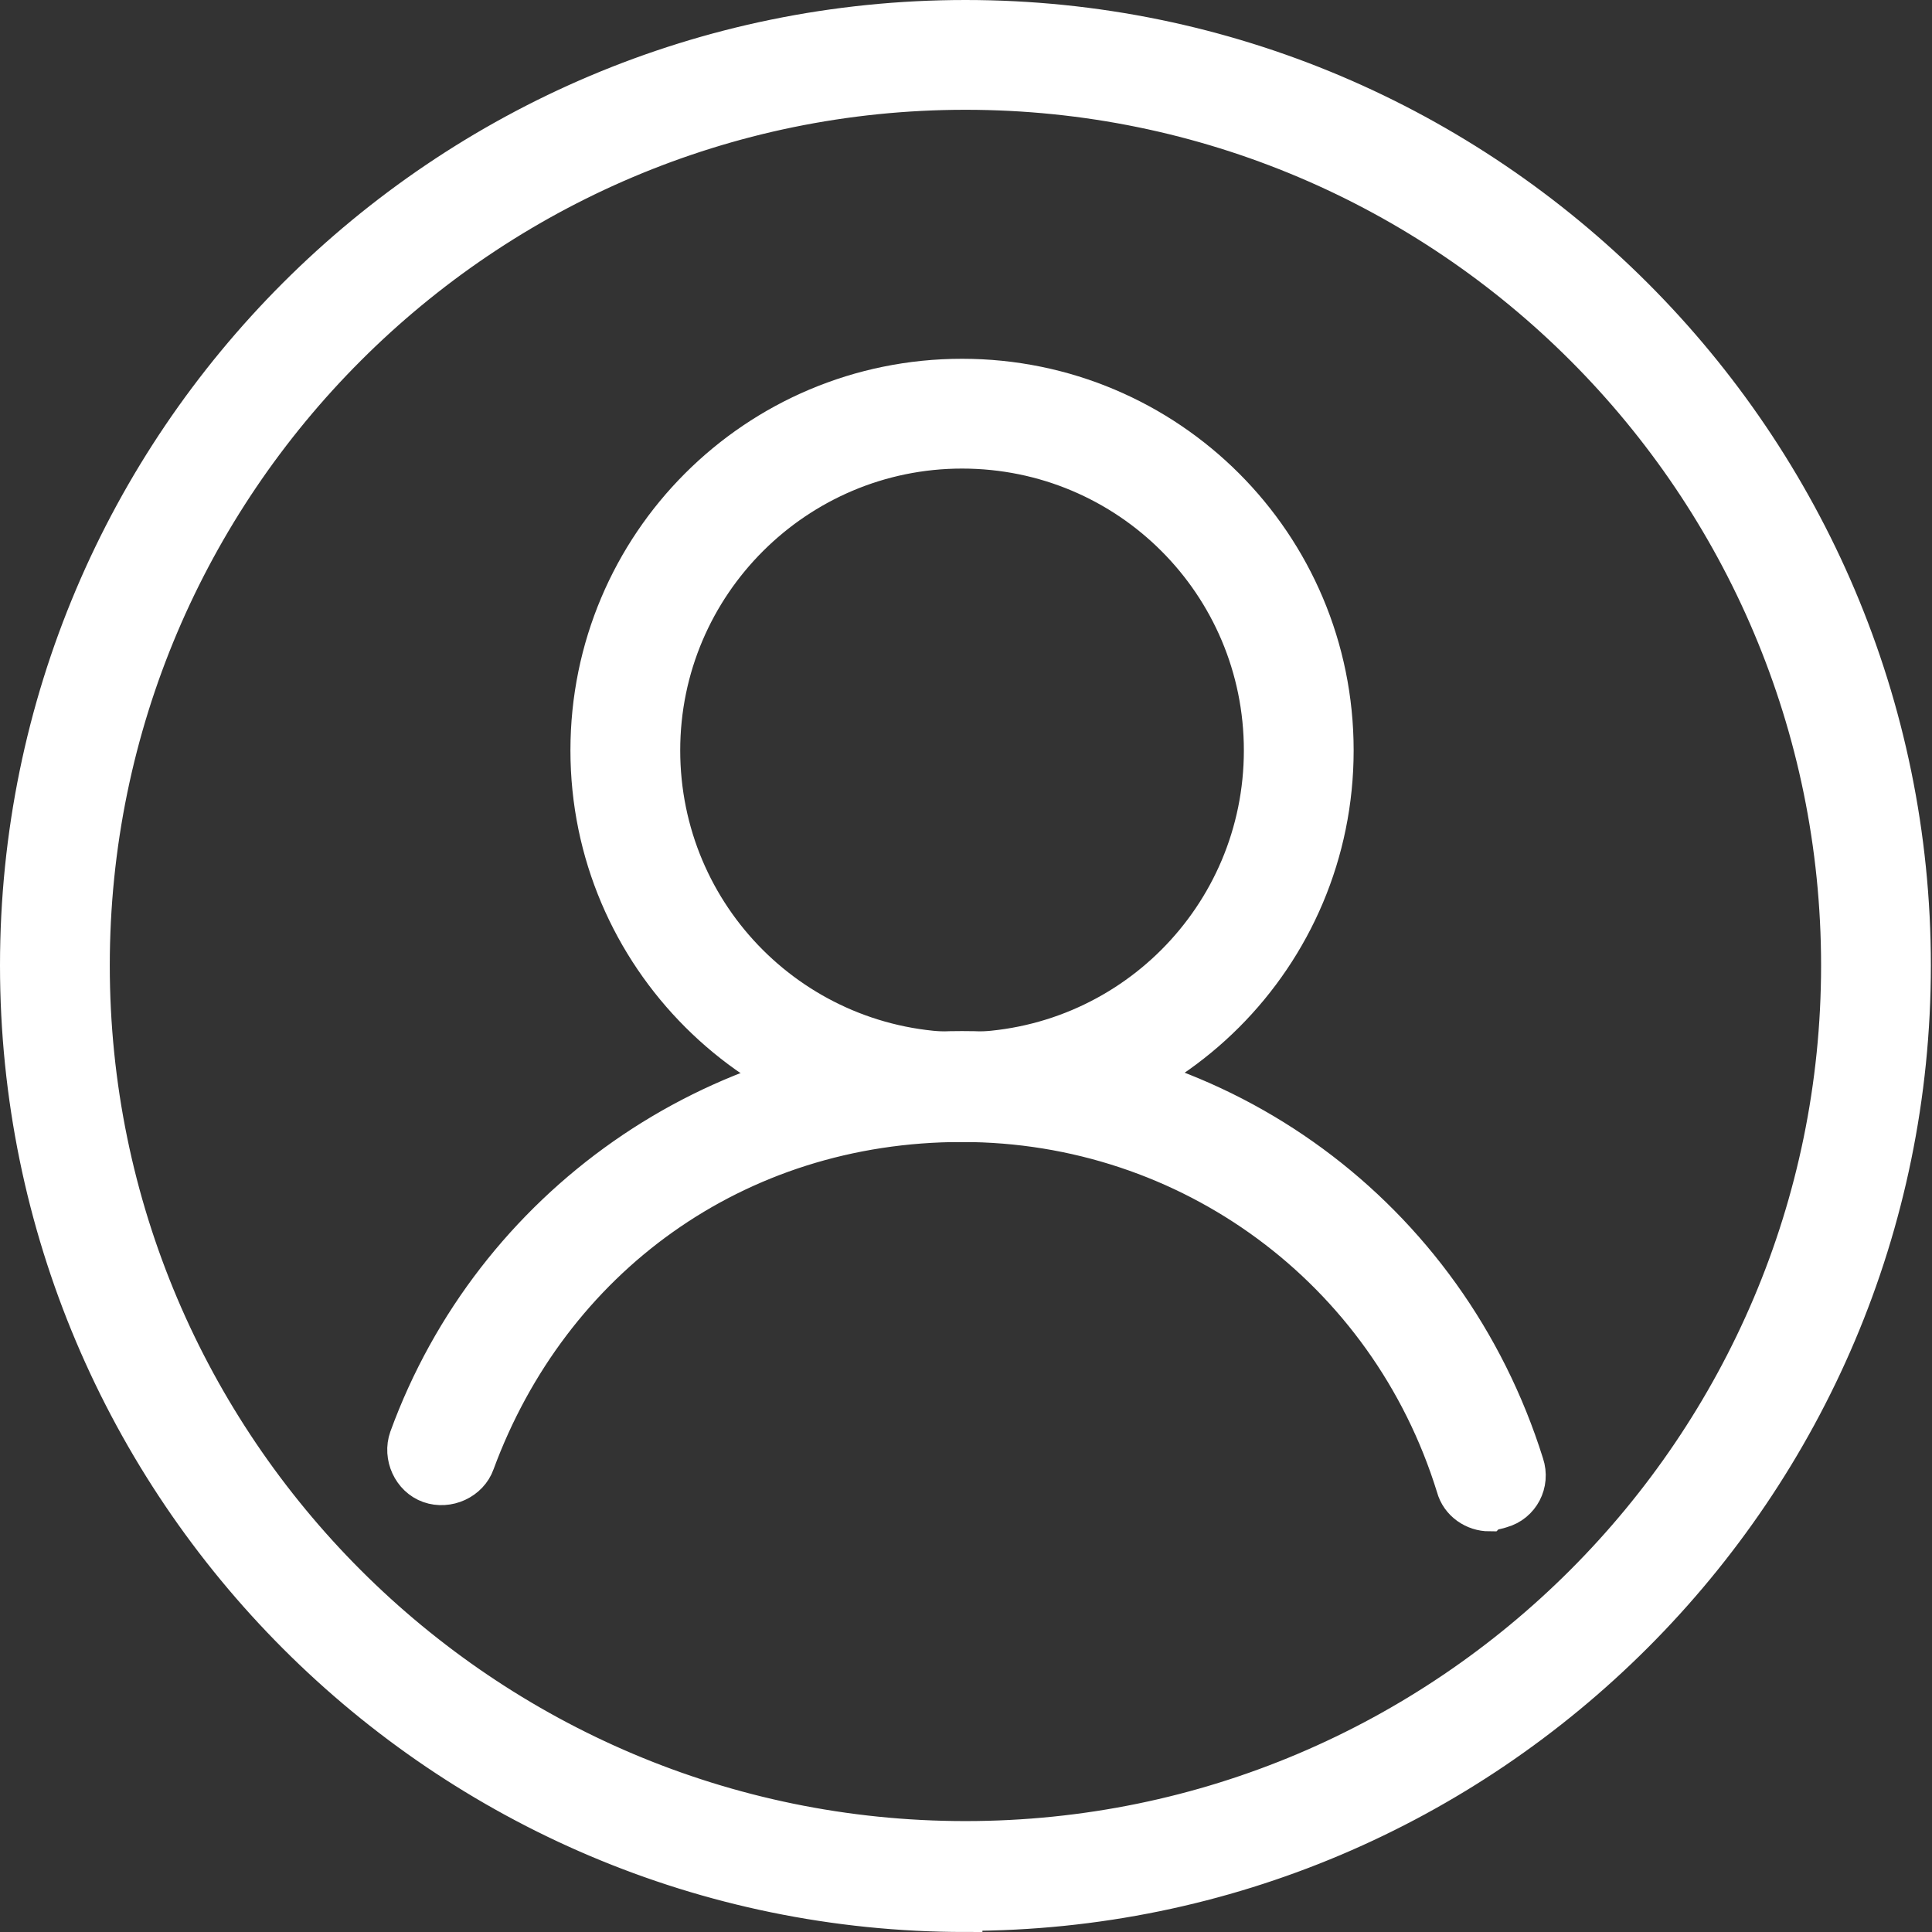 <?xml version="1.0" encoding="UTF-8"?><svg id="_レイヤー_2" xmlns="http://www.w3.org/2000/svg" viewBox="0 0 17.07 17.07"><rect x="0" y="0" width="17.07" height="17.07" fill="#333333" stroke="none"/><defs><style>.cls-1{fill:#fff;stroke:#fff;stroke-miterlimit:10;stroke-width:.3px;}</style></defs><g id="_レイヤー_1-2"><g><g><path class="cls-1" d="M8.5,9.94c-1.82,0-3.31-1.48-3.31-3.31s1.48-3.31,3.31-3.31,3.31,1.48,3.31,3.31-1.48,3.31-3.31,3.31Zm0-5.95c-1.45,0-2.64,1.18-2.64,2.64s1.18,2.64,2.64,2.64,2.64-1.18,2.64-2.64-1.18-2.64-2.64-2.64Z"/><path class="cls-1" d="M13.16,13.38c-.14,0-.28-.09-.32-.24-.59-1.91-2.34-3.2-4.34-3.2s-3.62,1.2-4.28,2.99c-.06,.17-.26,.26-.43,.2-.17-.06-.26-.26-.2-.43,.75-2.06,2.72-3.44,4.91-3.44,2.3,0,4.3,1.47,4.99,3.67,.06,.18-.04,.37-.22,.42-.03,.01-.07,.02-.1,.02Z"/></g><path class="cls-1" d="M8.53,16.92C3.91,16.92,.15,13.16,.15,8.53S3.91,.15,8.53,.15s8.38,3.76,8.38,8.38-3.76,8.38-8.38,8.38ZM8.53,.82C4.28,.82,.82,4.28,.82,8.53s3.46,7.71,7.71,7.71,7.71-3.46,7.71-7.71S12.79,.82,8.53,.82Z"/></g></g></svg>
